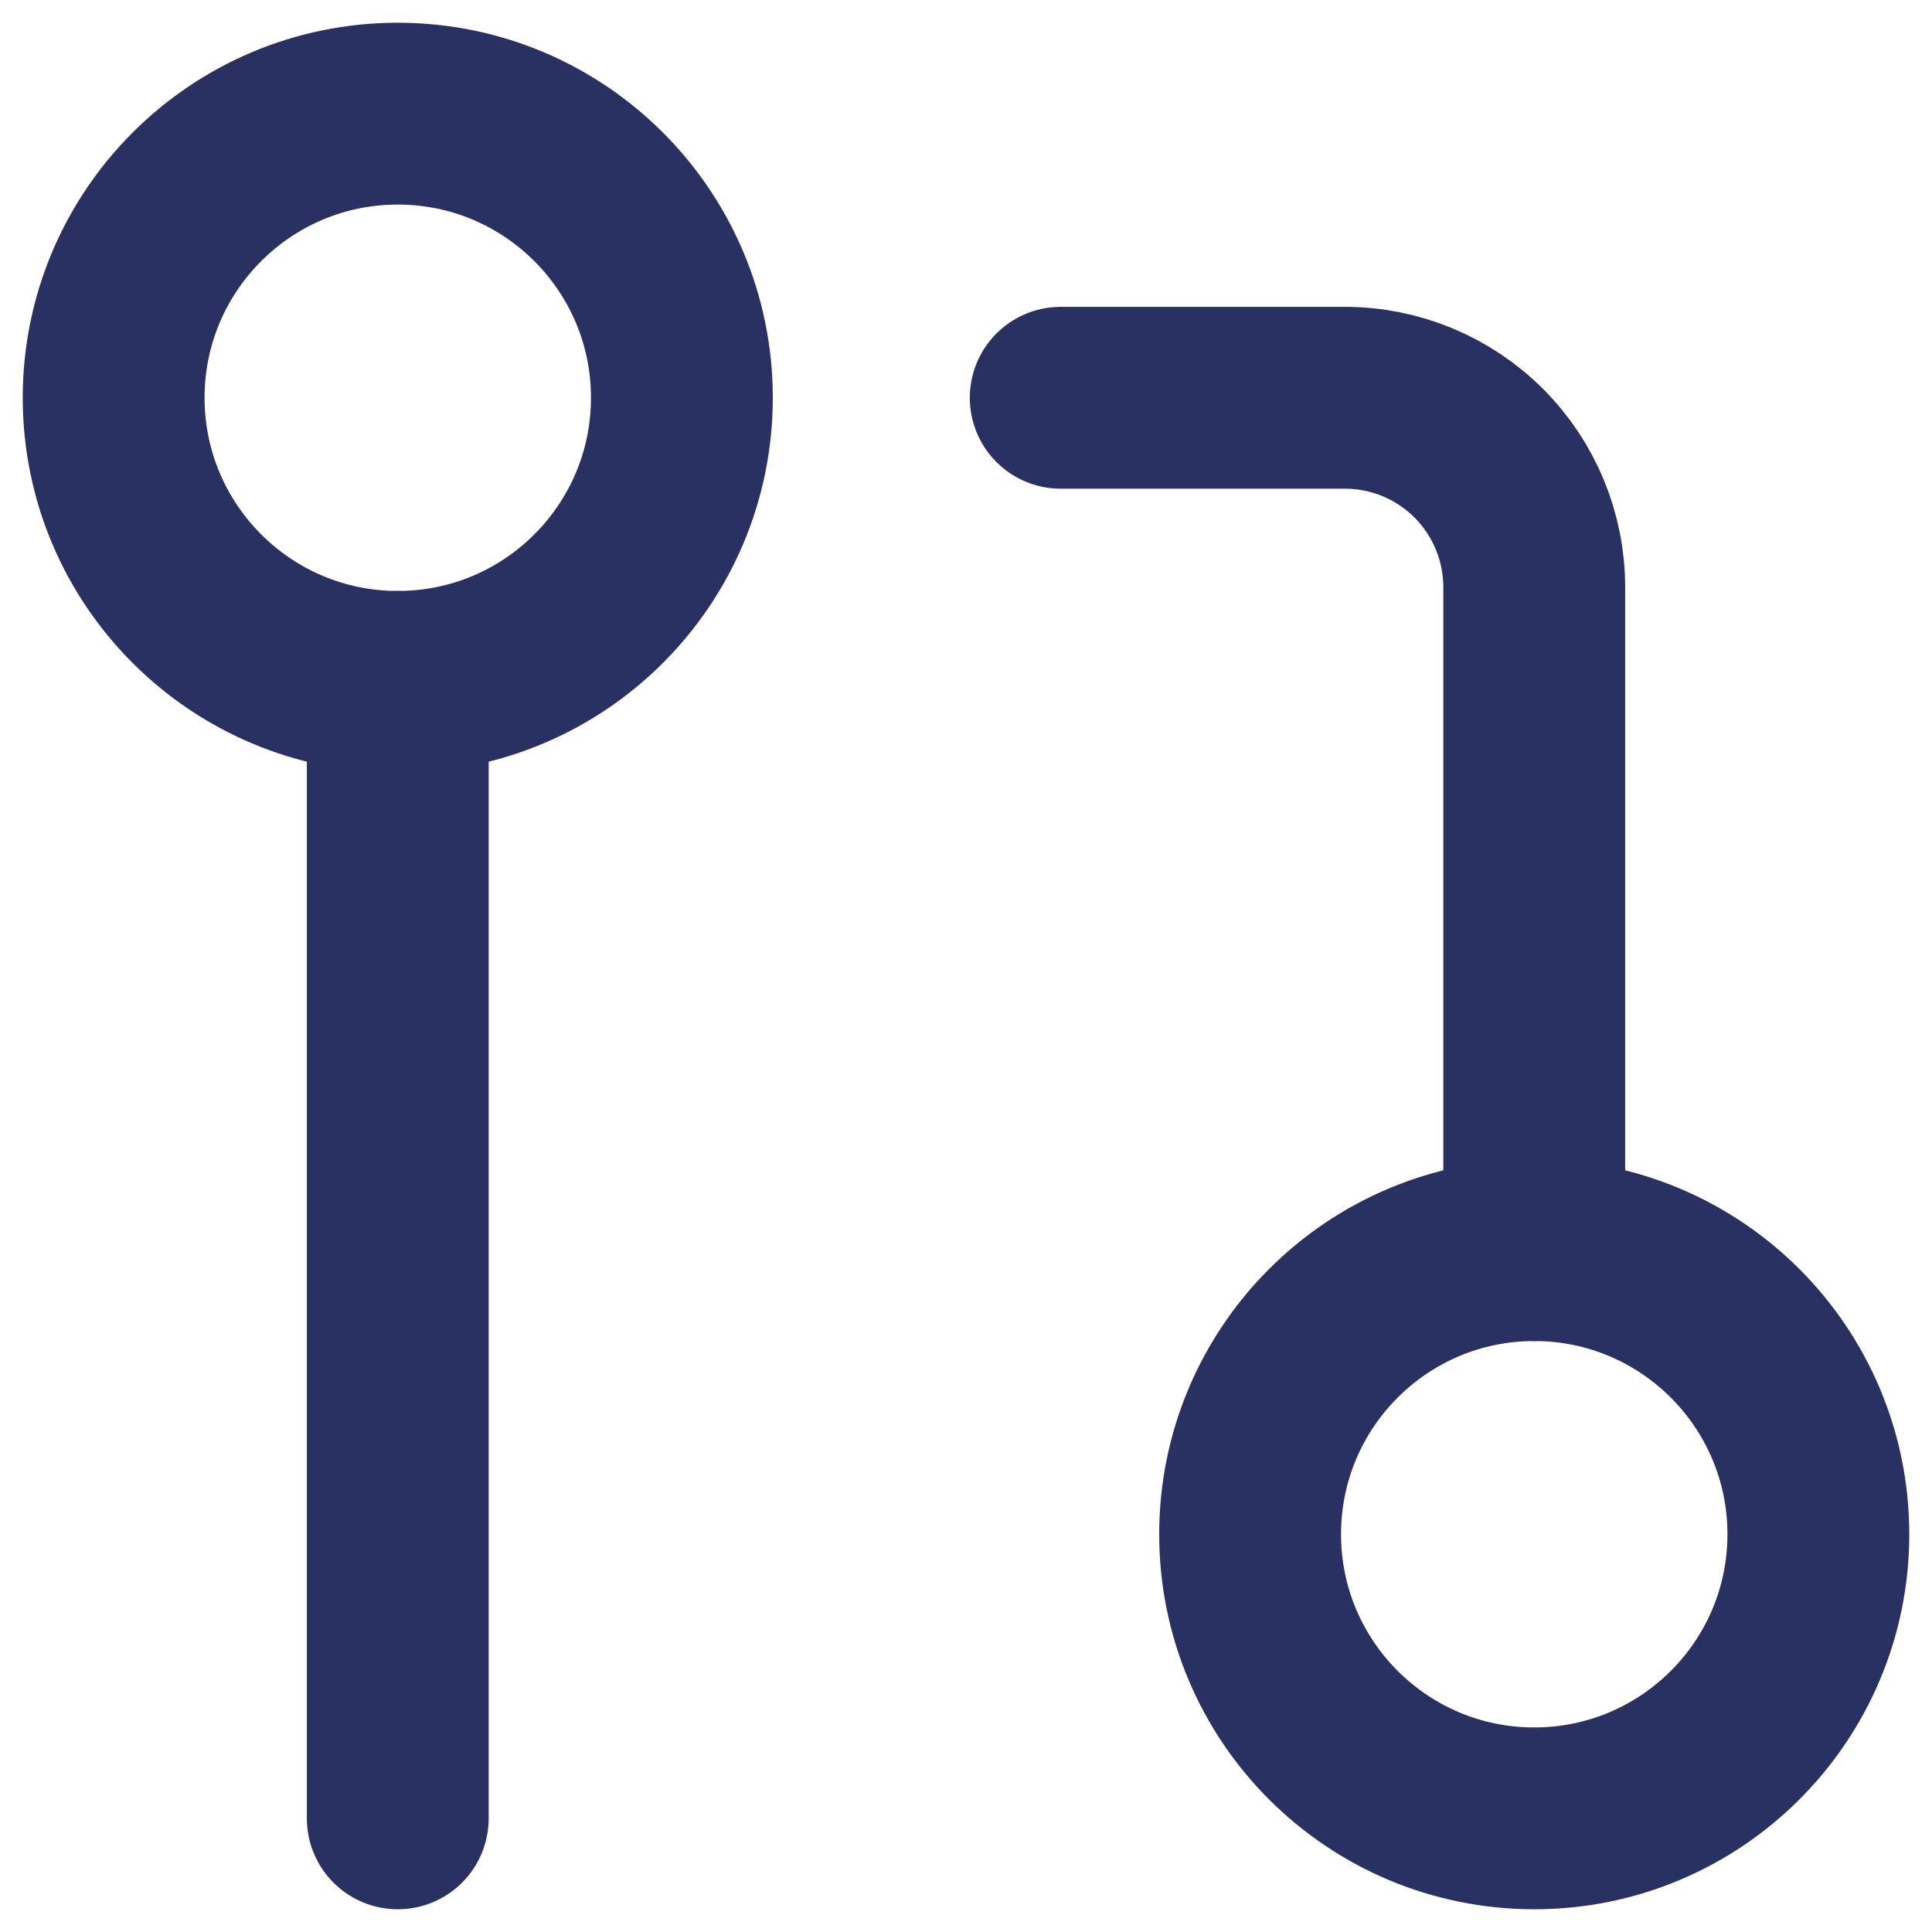 <?xml version="1.0" encoding="UTF-8"?> <svg xmlns="http://www.w3.org/2000/svg" width="34" height="34" viewBox="0 0 34 34" fill="none"><path d="M27 32C29.761 32 32 29.762 32 27C32 24.239 29.761 22 27 22C24.239 22 22 24.239 22 27C22 29.762 24.239 32 27 32Z" stroke="#293062" stroke-width="3.2" stroke-linecap="round" stroke-linejoin="round"></path><path d="M7 12C9.761 12 12 9.761 12 7C12 4.239 9.761 2 7 2C4.239 2 2 4.239 2 7C2 9.761 4.239 12 7 12Z" stroke="#293062" stroke-width="3.2" stroke-linecap="round" stroke-linejoin="round"></path><path d="M18.667 7H23.667C24.551 7 25.399 7.351 26.024 7.976C26.649 8.602 27 9.449 27 10.334V22" stroke="#293062" stroke-width="3.2" stroke-linecap="round" stroke-linejoin="round"></path><path d="M7 12V32" stroke="#293062" stroke-width="3.2" stroke-linecap="round" stroke-linejoin="round"></path></svg> 